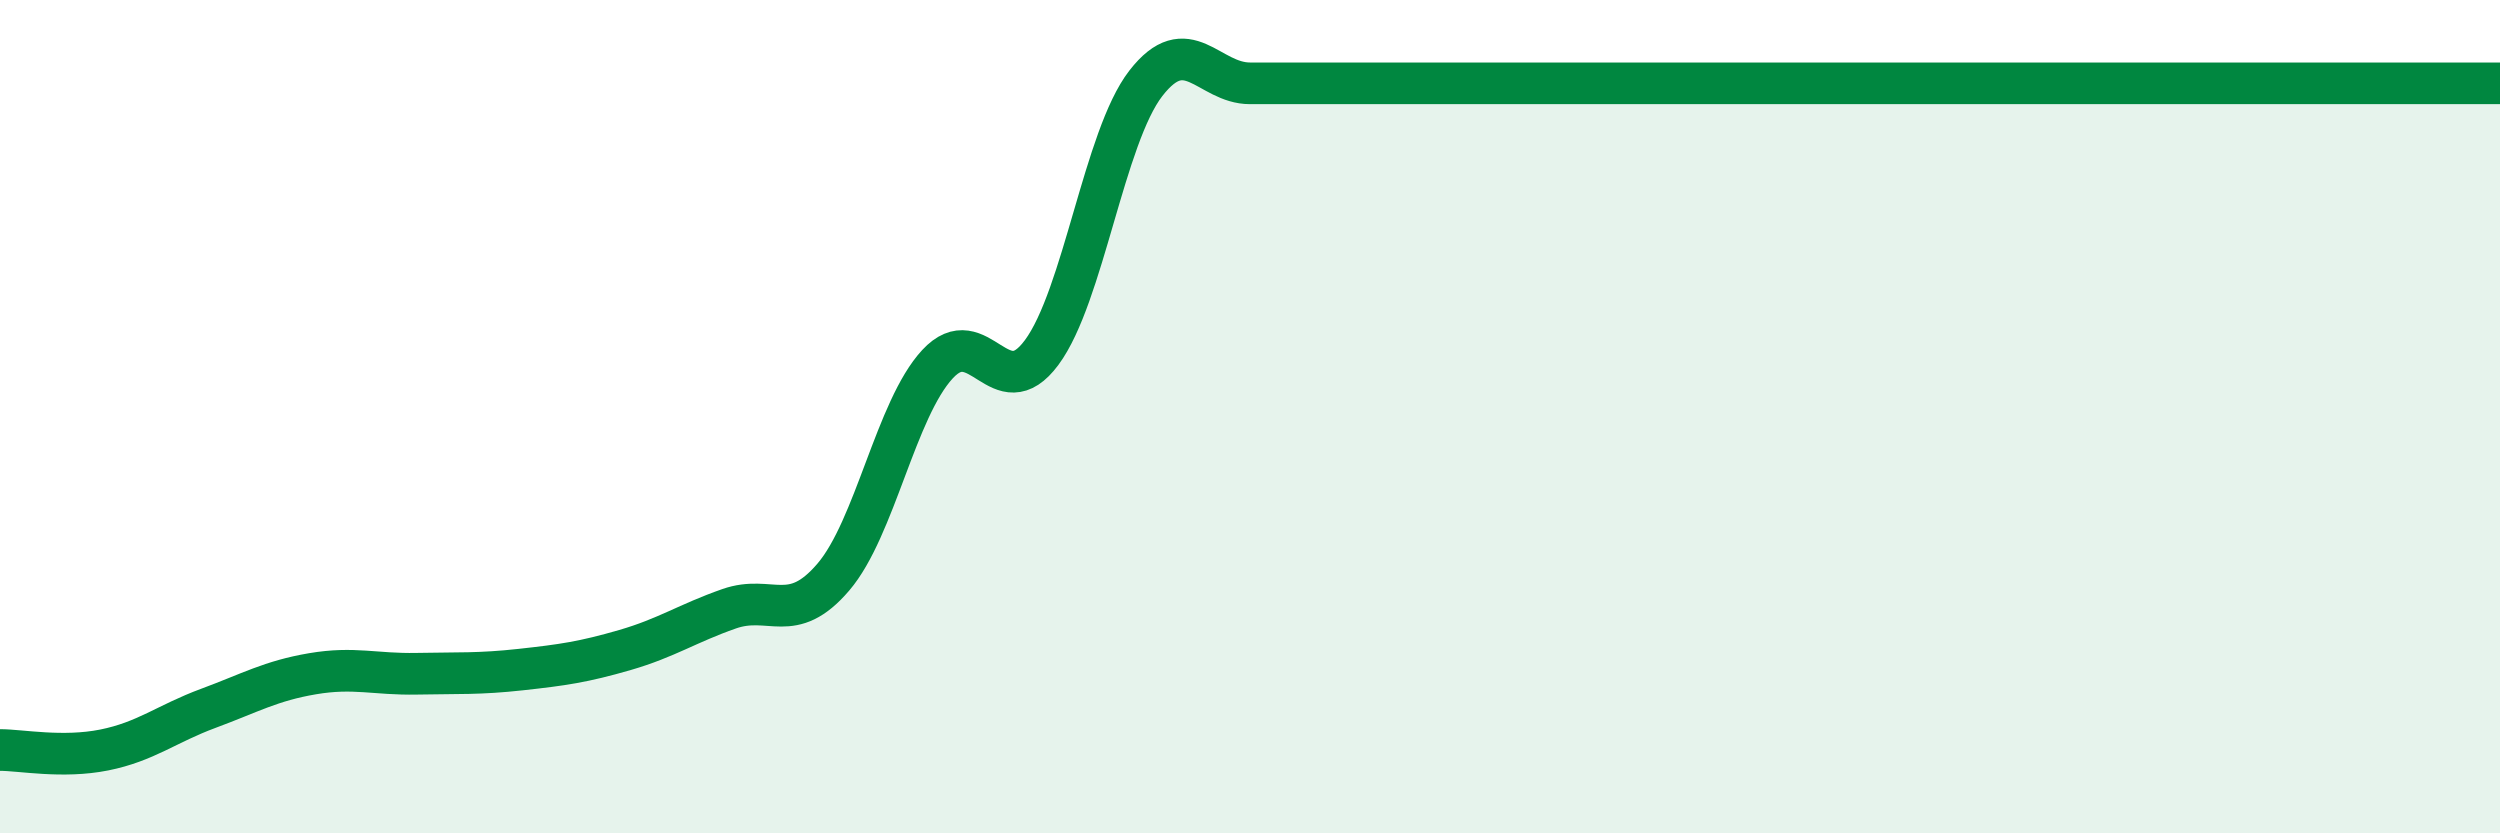 
    <svg width="60" height="20" viewBox="0 0 60 20" xmlns="http://www.w3.org/2000/svg">
      <path
        d="M 0,18 C 0.5,18 1.5,18.2 2.5,18 C 3.5,17.8 4,17.37 5,17 C 6,16.63 6.5,16.34 7.5,16.17 C 8.5,16 9,16.19 10,16.17 C 11,16.15 11.5,16.18 12.5,16.07 C 13.5,15.96 14,15.89 15,15.6 C 16,15.31 16.5,14.96 17.5,14.61 C 18.5,14.26 19,15.02 20,13.85 C 21,12.68 21.5,9.82 22.5,8.74 C 23.5,7.66 24,9.81 25,8.46 C 26,7.11 26.5,3.29 27.5,2 C 28.5,0.71 29,2 30,2 C 31,2 31.5,2 32.5,2 C 33.5,2 34,2 35,2 C 36,2 36.5,2 37.5,2 C 38.5,2 39,2 40,2 C 41,2 41.5,2 42.5,2 C 43.5,2 44,2 45,2 C 46,2 46.5,2 47.5,2 C 48.5,2 49,2 50,2 C 51,2 51.5,2 52.5,2 C 53.5,2 54,2 55,2 C 56,2 56.5,2 57.5,2 C 58.5,2 59.5,2 60,2L60 20L0 20Z"
        fill="#008740"
        opacity="0.1"
        stroke-linecap="round"
        stroke-linejoin="round"
      />
      <path
        d="M 0,18 C 0.5,18 1.5,18.2 2.5,18 C 3.5,17.8 4,17.37 5,17 C 6,16.63 6.5,16.34 7.5,16.17 C 8.5,16 9,16.19 10,16.17 C 11,16.15 11.5,16.18 12.5,16.07 C 13.5,15.96 14,15.89 15,15.6 C 16,15.31 16.5,14.96 17.5,14.61 C 18.5,14.26 19,15.02 20,13.85 C 21,12.68 21.5,9.82 22.5,8.74 C 23.5,7.66 24,9.81 25,8.46 C 26,7.11 26.5,3.29 27.5,2 C 28.5,0.71 29,2 30,2 C 31,2 31.5,2 32.5,2 C 33.5,2 34,2 35,2 C 36,2 36.5,2 37.5,2 C 38.5,2 39,2 40,2 C 41,2 41.5,2 42.5,2 C 43.5,2 44,2 45,2 C 46,2 46.5,2 47.5,2 C 48.5,2 49,2 50,2 C 51,2 51.5,2 52.5,2 C 53.5,2 54,2 55,2 C 56,2 56.5,2 57.5,2 C 58.5,2 59.5,2 60,2"
        stroke="#008740"
        stroke-width="1"
        fill="none"
        stroke-linecap="round"
        stroke-linejoin="round"
      />
    </svg>
  